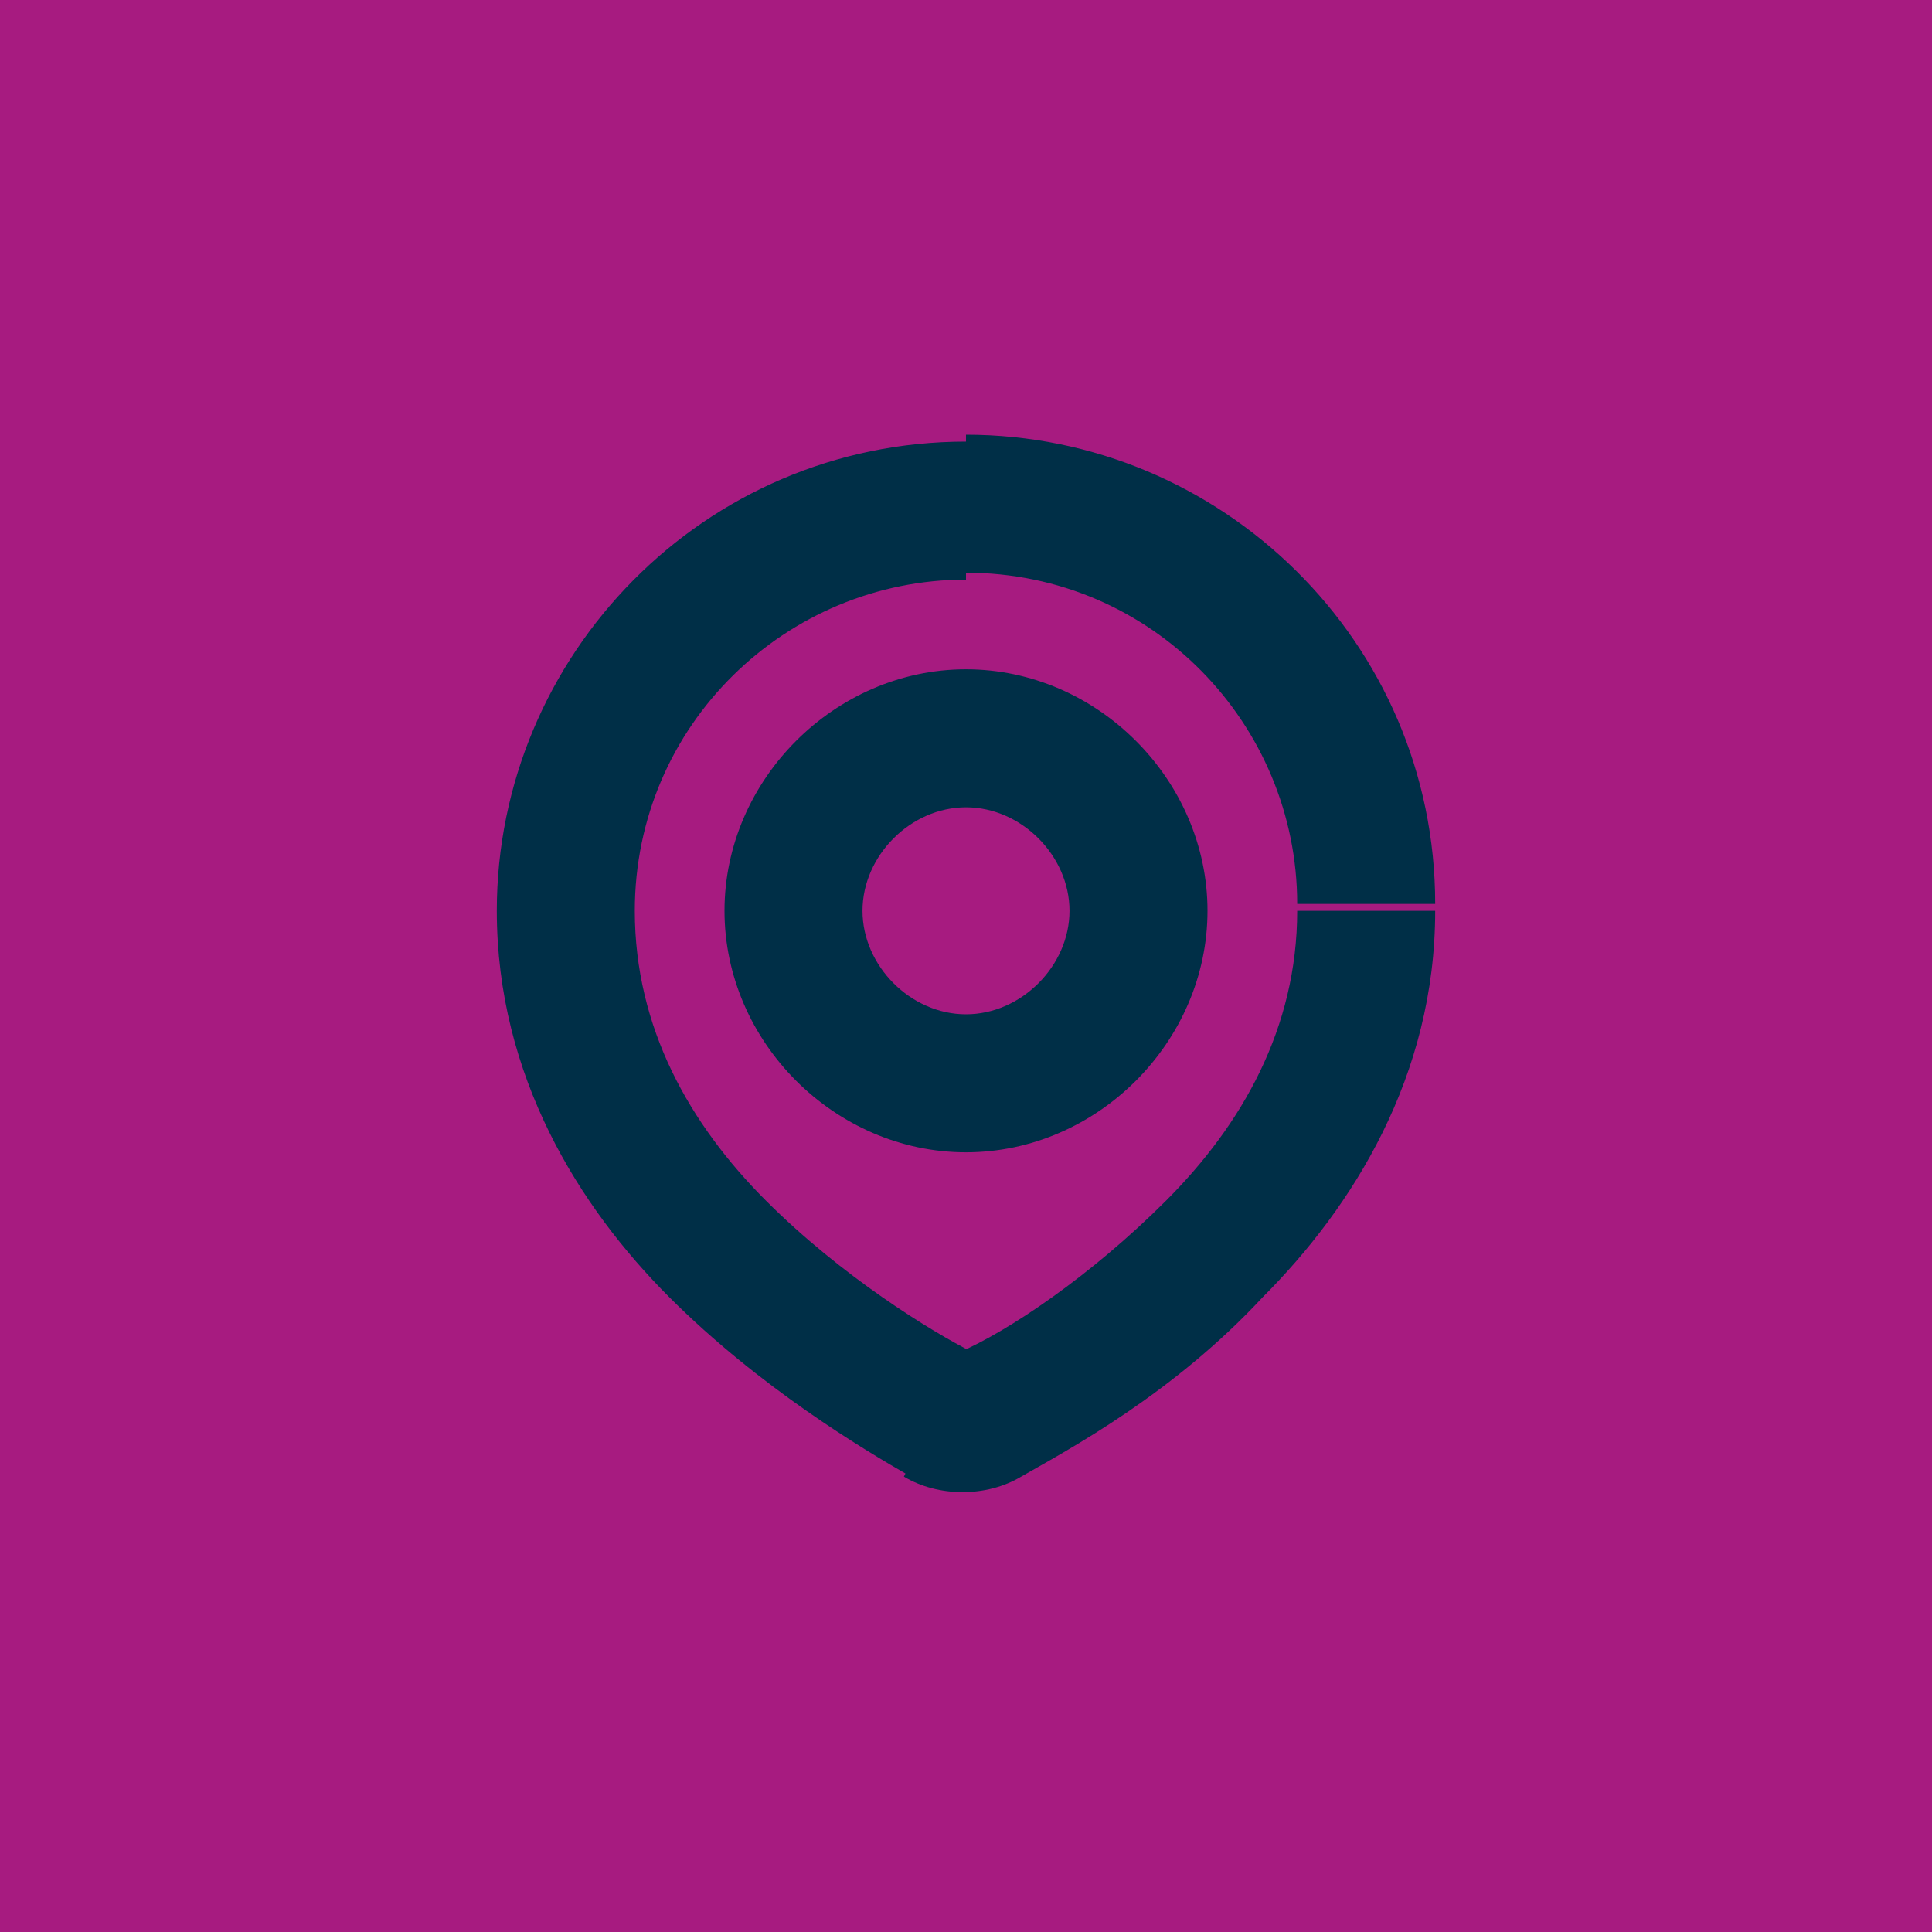 <?xml version="1.0" encoding="utf-8"?>
<!-- Generator: $$$/GeneralStr/196=Adobe Illustrator 27.6.0, SVG Export Plug-In . SVG Version: 6.00 Build 0)  -->
<svg version="1.1" id="Calque_1" xmlns="http://www.w3.org/2000/svg" xmlns:xlink="http://www.w3.org/1999/xlink" x="0px" y="0px"
	 viewBox="0 0 28 28" style="enable-background:new 0 0 28 28;" xml:space="preserve">
<style type="text/css">
	.st0{fill:#A71B80;}
	.st1{fill:#002F47;}
</style>
<rect class="st0" width="28" height="28"/>
<path class="st1" d="M14.4,20.5l0.5,0.9l0,0L14.4,20.5z M13.6,20.5l-0.5,0.9l0,0L13.6,20.5z M18.8,13.2c0,1.7-0.8,3.1-1.9,4.2
	c-1.1,1.1-2.3,1.9-3,2.2l0.9,1.8c0.7-0.4,2.2-1.2,3.5-2.6c1.3-1.3,2.5-3.2,2.5-5.6H18.8z M14,8.3c2.7,0,4.8,2.2,4.8,4.8h2
	c0-3.8-3.1-6.8-6.8-6.8V8.3z M9.2,13.2c0-2.7,2.2-4.8,4.8-4.8v-2c-3.8,0-6.8,3.1-6.8,6.8H9.2z M14.1,19.6c-0.6-0.3-1.9-1.1-3-2.2
	c-1.1-1.1-1.9-2.5-1.9-4.2h-2c0,2.4,1.2,4.3,2.5,5.6c1.3,1.3,2.8,2.2,3.5,2.6L14.1,19.6z M13.9,19.6C14,19.6,14,19.6,13.9,19.6
	c0.1,0,0.1,0,0.1,0l-0.9,1.8c0.5,0.3,1.2,0.3,1.7,0L13.9,19.6z M15.5,13.2c0,0.8-0.7,1.5-1.5,1.5v2c1.9,0,3.5-1.6,3.5-3.5H15.5z
	 M14,11.7c0.8,0,1.5,0.7,1.5,1.5h2c0-1.9-1.6-3.5-3.5-3.5V11.7z M12.5,13.2c0-0.8,0.7-1.5,1.5-1.5v-2c-1.9,0-3.5,1.6-3.5,3.5H12.5z
	 M14,14.7c-0.8,0-1.5-0.7-1.5-1.5h-2c0,1.9,1.6,3.5,3.5,3.5V14.7z"/>
</svg>
